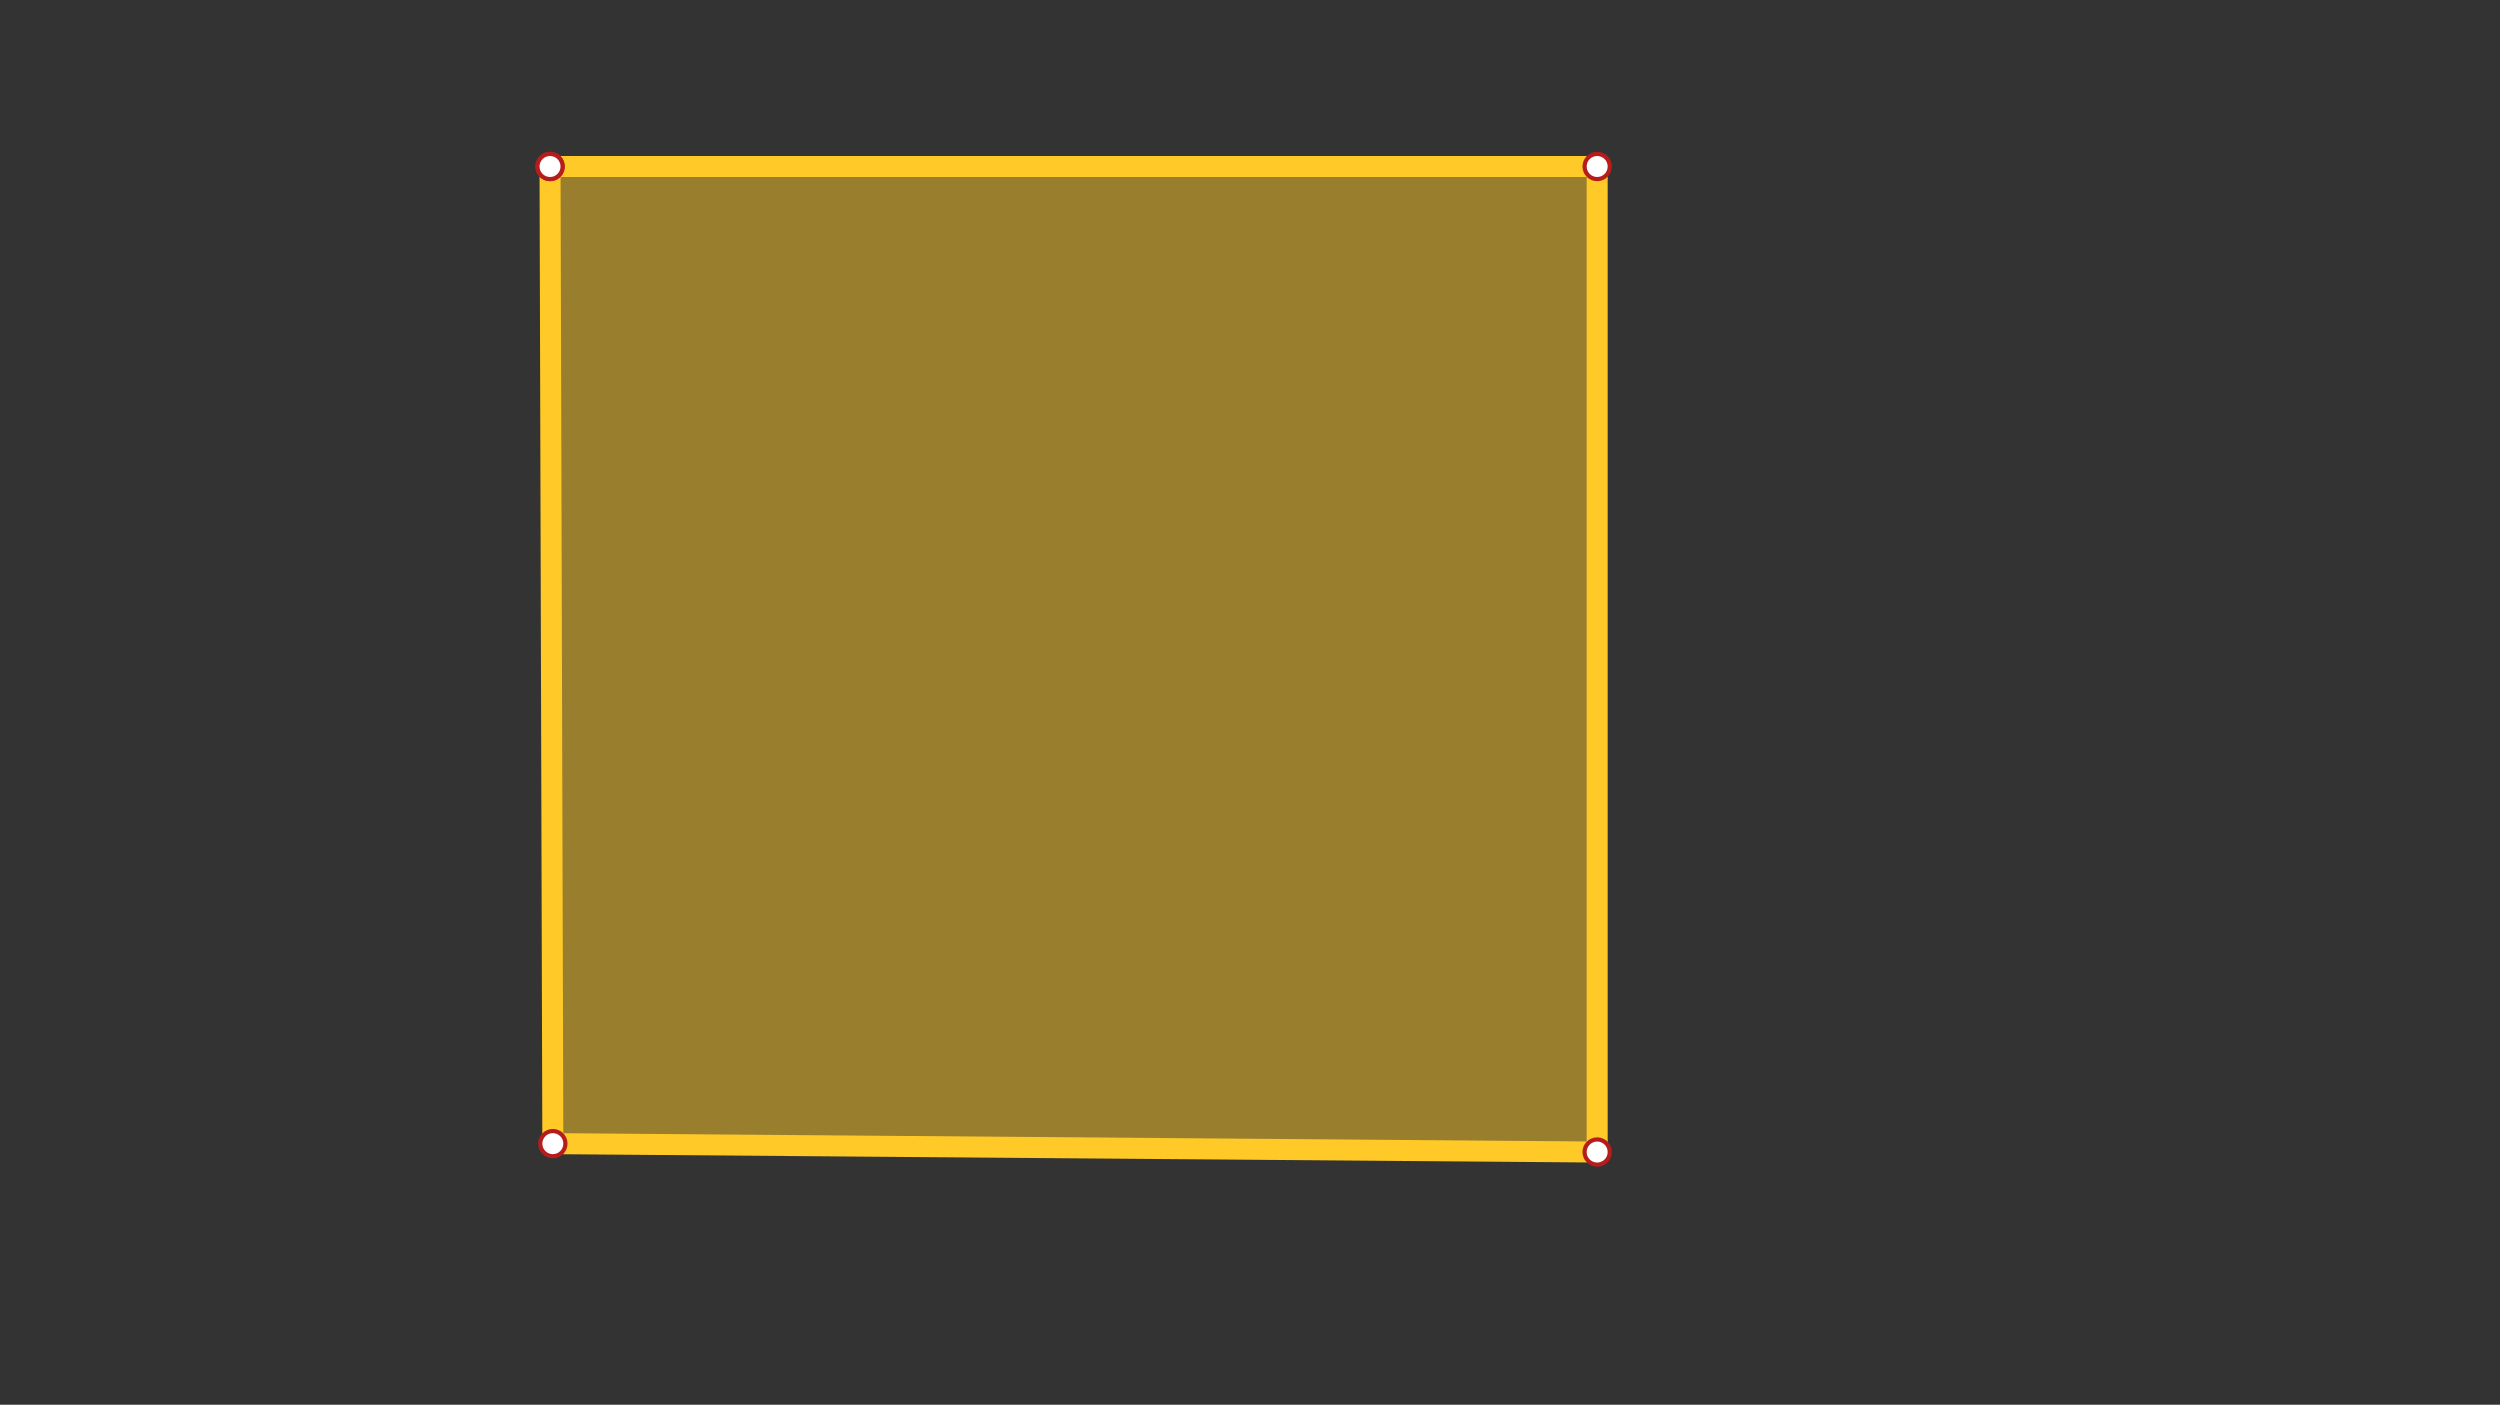 <svg xmlns="http://www.w3.org/2000/svg" class="svg--1it" height="100%" preserveAspectRatio="xMidYMid meet" viewBox="0 0 595.276 334.488" width="100%"><rect x="0" y="0" width="595.276" height="334.488" fill="#333333" stroke="none"/><defs><marker id="marker-arrow" markerHeight="16" markerUnits="userSpaceOnUse" markerWidth="24" orient="auto-start-reverse" refX="24" refY="4" viewBox="0 0 24 8"><path d="M 0 0 L 24 4 L 0 8 z" stroke="inherit"></path></marker></defs><g class="aux-layer--1FB"></g><g class="main-layer--3Vd"><g class="element--2qn"><g fill="#FFCA28" opacity="0.5"><path d="M 131.635 272.312 L 380.302 274.312 L 380.302 39.646 L 130.969 39.646 L 131.302 155.979 L 131.635 272.312 Z" stroke="none"></path></g></g><g class="element--2qn"><line stroke="#B71C1C" stroke-dasharray="none" stroke-linecap="round" stroke-width="5" x1="130.969" x2="380.302" y1="39.646" y2="39.646"></line></g><g class="element--2qn"><line stroke="#FFCA28" stroke-dasharray="none" stroke-linecap="round" stroke-width="5" x1="130.969" x2="380.302" y1="39.646" y2="39.646"></line></g><g class="element--2qn"><line stroke="#FFCA28" stroke-dasharray="none" stroke-linecap="round" stroke-width="5" x1="380.302" x2="380.302" y1="39.646" y2="274.312"></line></g><g class="element--2qn"><line stroke="#FFCA28" stroke-dasharray="none" stroke-linecap="round" stroke-width="5" x1="380.302" x2="131.635" y1="274.312" y2="272.312"></line></g><g class="element--2qn"><line stroke="#FFCA28" stroke-dasharray="none" stroke-linecap="round" stroke-width="5" x1="131.635" x2="130.969" y1="272.312" y2="39.646"></line></g><g class="element--2qn"><circle cx="130.969" cy="39.646" r="3" stroke="#B71C1C" stroke-width="1" fill="#ffffff"></circle>}</g><g class="element--2qn"><circle cx="130.969" cy="39.646" r="3" stroke="#B71C1C" stroke-width="1" fill="#ffffff"></circle>}</g><g class="element--2qn"><circle cx="131.635" cy="272.312" r="3" stroke="#B71C1C" stroke-width="1" fill="#ffffff"></circle>}</g><g class="element--2qn"><circle cx="380.302" cy="274.312" r="3" stroke="#B71C1C" stroke-width="1" fill="#ffffff"></circle>}</g><g class="element--2qn"><circle cx="380.302" cy="39.646" r="3" stroke="#B71C1C" stroke-width="1" fill="#ffffff"></circle>}</g></g><g class="snaps-layer--2PT"></g><g class="temp-layer--rAP"></g></svg>